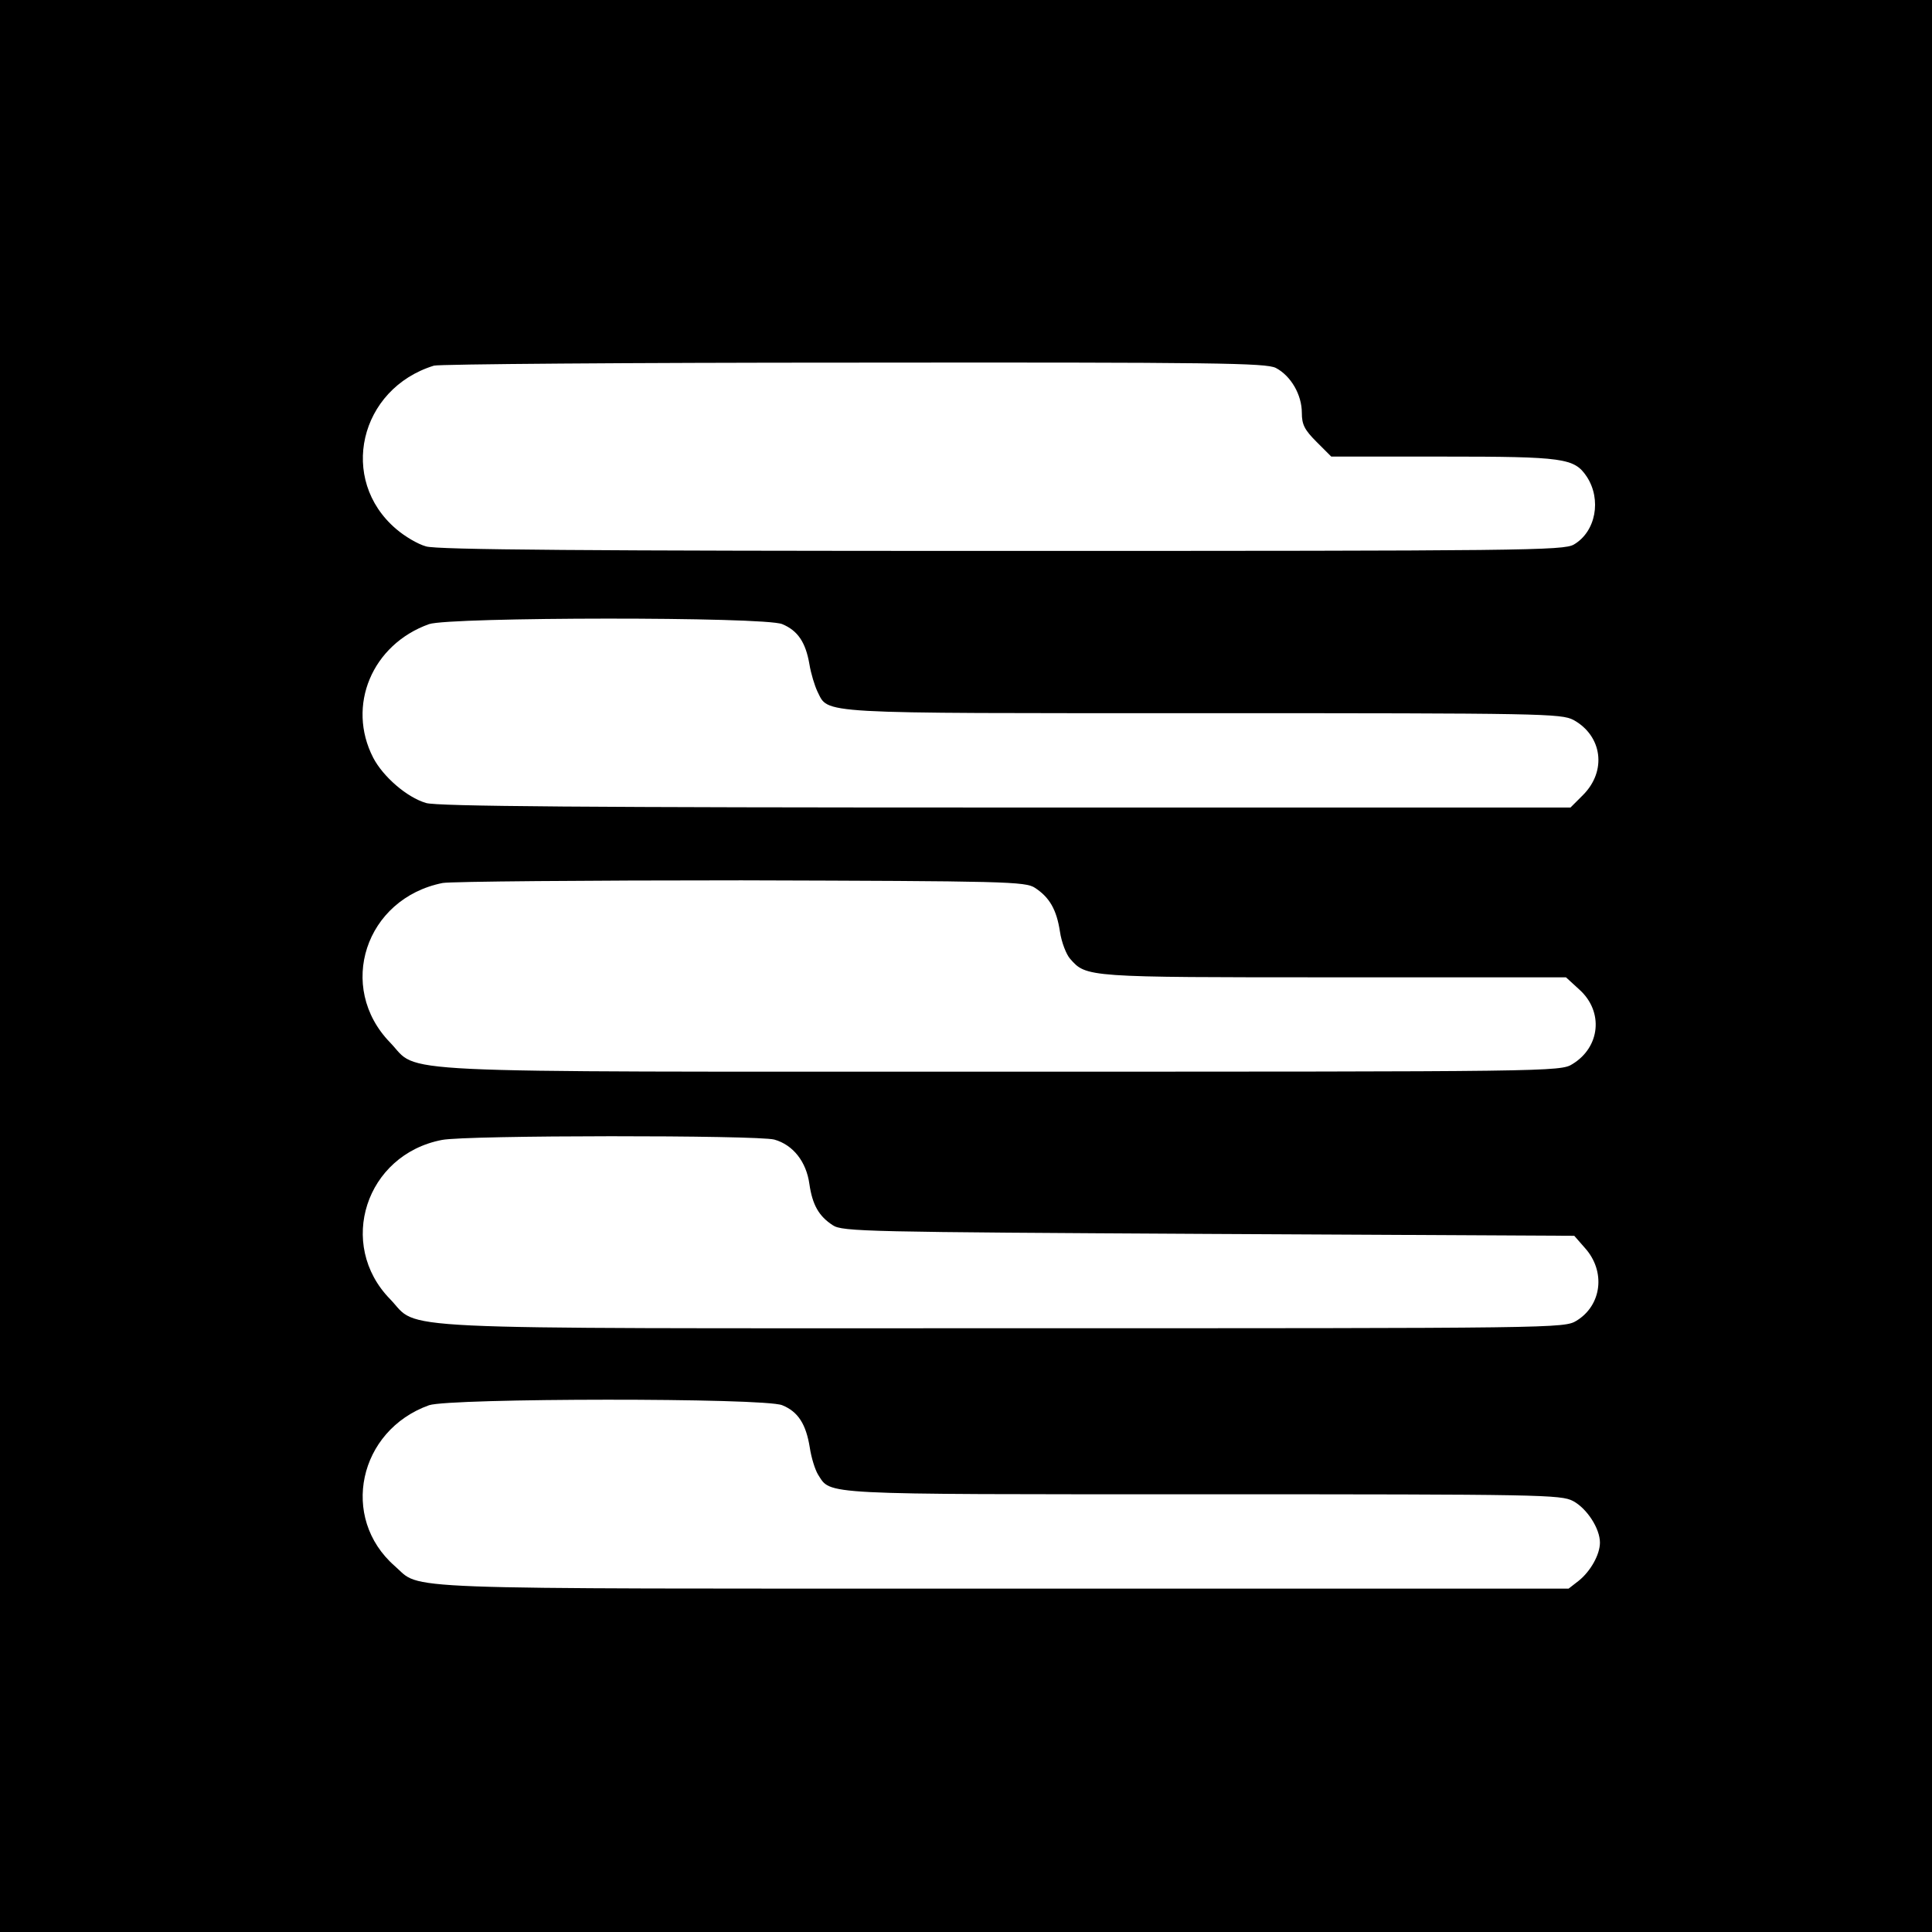 <?xml version="1.0" standalone="no"?>
<!DOCTYPE svg PUBLIC "-//W3C//DTD SVG 20010904//EN"
 "http://www.w3.org/TR/2001/REC-SVG-20010904/DTD/svg10.dtd">
<svg version="1.0" xmlns="http://www.w3.org/2000/svg"
 width="512pt" height="512pt" viewBox="0 0 512 512"
 preserveAspectRatio="xMidYMid meet">
<g transform="translate(0,512) scale(0.1,-0.1)"
fill="#000000" stroke="none">
<path d="M0 2560 l0 -2560 2560 0 2560 0 0 2560 0 2560 -2560 0 -2560 0 0
-2560z m3381 1585 c40 -21 69 -71 69 -119 0 -31 7 -45 39 -77 l39 -39 296 0
c321 0 348 -4 381 -53 40 -61 24 -146 -34 -180 -27 -16 -132 -17 -1516 -17
-1100 0 -1498 3 -1526 12 -22 6 -57 27 -79 46 -154 131 -98 372 100 433 14 4
515 8 1113 8 964 1 1091 -1 1118 -14z m-1308 -679 c41 -17 62 -48 72 -106 4
-25 14 -57 21 -72 31 -61 -16 -58 1021 -58 902 0 950 -1 983 -18 76 -42 89
-135 25 -199 l-33 -33 -1497 0 c-1108 0 -1508 3 -1536 12 -51 15 -114 70 -140
120 -71 138 -3 300 148 354 56 19 889 20 936 0z m670 -699 c38 -25 57 -57 66
-116 4 -28 17 -61 27 -72 43 -49 43 -49 699 -49 l615 0 36 -33 c64 -58 55
-152 -19 -197 -31 -20 -62 -20 -1513 -20 -1668 0 -1540 -6 -1620 77 -143 147
-66 382 139 423 23 4 380 7 792 7 699 -2 753 -3 778 -20z m-691 -667 c50 -14
85 -59 93 -118 8 -55 25 -85 62 -109 25 -17 92 -18 996 -23 l969 -5 28 -32
c56 -62 45 -152 -22 -193 -33 -20 -46 -20 -1519 -20 -1673 0 -1545 -6 -1625
77 -142 145 -65 383 137 422 64 13 836 13 881 1z m21 -704 c42 -17 63 -50 73
-112 4 -27 14 -59 22 -72 35 -54 -5 -52 1019 -52 899 0 950 -1 982 -18 37 -20
71 -73 71 -110 0 -32 -25 -76 -56 -101 l-27 -21 -1504 0 c-1646 0 -1533 -4
-1607 60 -146 128 -96 359 91 426 56 19 889 20 936 0z"/>
</g>
</svg>
